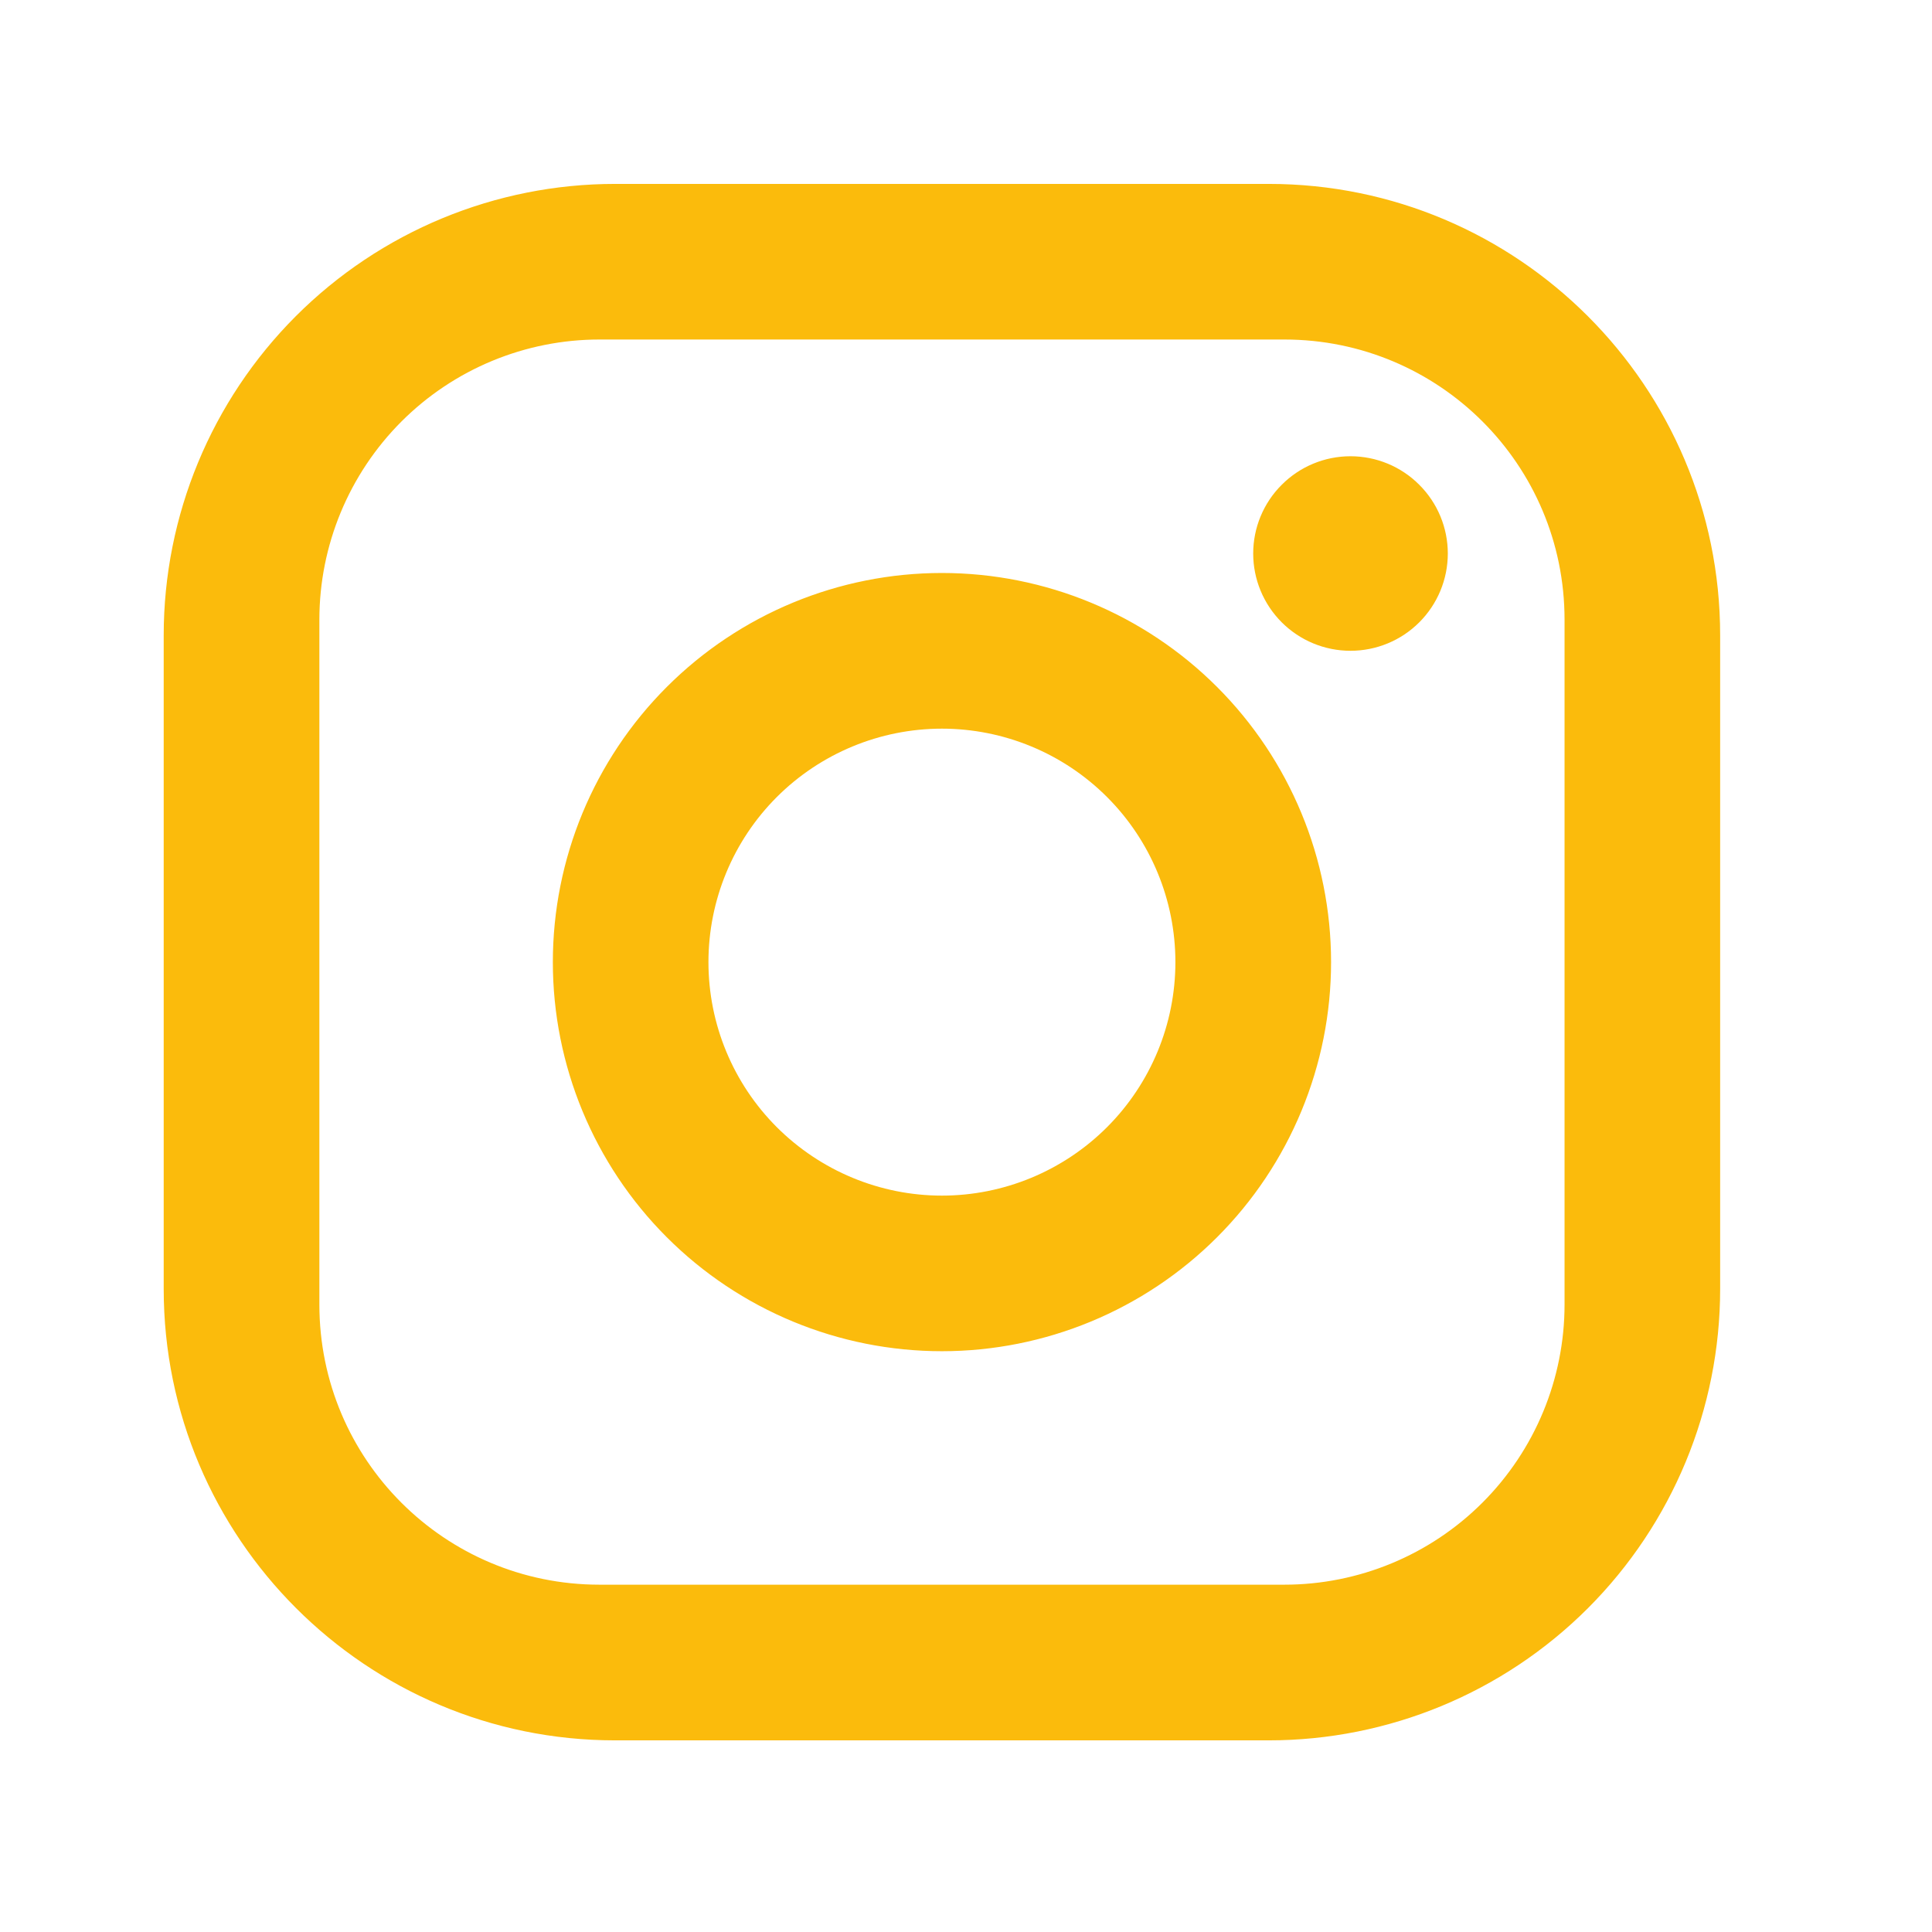 <svg width="26" height="26" viewBox="0 0 26 26" fill="none" xmlns="http://www.w3.org/2000/svg">
<path d="M8.277 2.475H17.075C20.426 2.475 23.149 5.198 23.149 8.549V17.346C23.149 18.957 22.509 20.502 21.37 21.642C20.231 22.781 18.686 23.421 17.075 23.421H8.277C4.926 23.421 2.203 20.698 2.203 17.346V8.549C2.203 6.938 2.843 5.393 3.982 4.254C5.121 3.115 6.666 2.475 8.277 2.475ZM8.068 4.569C7.068 4.569 6.109 4.966 5.402 5.673C4.695 6.381 4.298 7.34 4.298 8.339V17.556C4.298 19.64 5.984 21.326 8.068 21.326H17.284C18.284 21.326 19.243 20.929 19.95 20.222C20.657 19.515 21.055 18.556 21.055 17.556V8.339C21.055 6.255 19.368 4.569 17.284 4.569H8.068ZM18.174 6.14C18.522 6.14 18.855 6.278 19.1 6.524C19.346 6.769 19.484 7.102 19.484 7.449C19.484 7.796 19.346 8.129 19.1 8.375C18.855 8.62 18.522 8.758 18.174 8.758C17.827 8.758 17.494 8.62 17.249 8.375C17.003 8.129 16.865 7.796 16.865 7.449C16.865 7.102 17.003 6.769 17.249 6.524C17.494 6.278 17.827 6.14 18.174 6.14ZM12.676 7.711C14.065 7.711 15.397 8.263 16.379 9.245C17.361 10.227 17.913 11.559 17.913 12.948C17.913 14.336 17.361 15.668 16.379 16.65C15.397 17.632 14.065 18.184 12.676 18.184C11.287 18.184 9.955 17.632 8.973 16.65C7.991 15.668 7.44 14.336 7.44 12.948C7.44 11.559 7.991 10.227 8.973 9.245C9.955 8.263 11.287 7.711 12.676 7.711ZM12.676 9.806C11.843 9.806 11.044 10.137 10.454 10.726C9.865 11.315 9.534 12.114 9.534 12.948C9.534 13.781 9.865 14.58 10.454 15.169C11.044 15.758 11.843 16.09 12.676 16.09C13.509 16.09 14.309 15.758 14.898 15.169C15.487 14.58 15.818 13.781 15.818 12.948C15.818 12.114 15.487 11.315 14.898 10.726C14.309 10.137 13.509 9.806 12.676 9.806Z" fill="#FBBB0C"/>
</svg>
